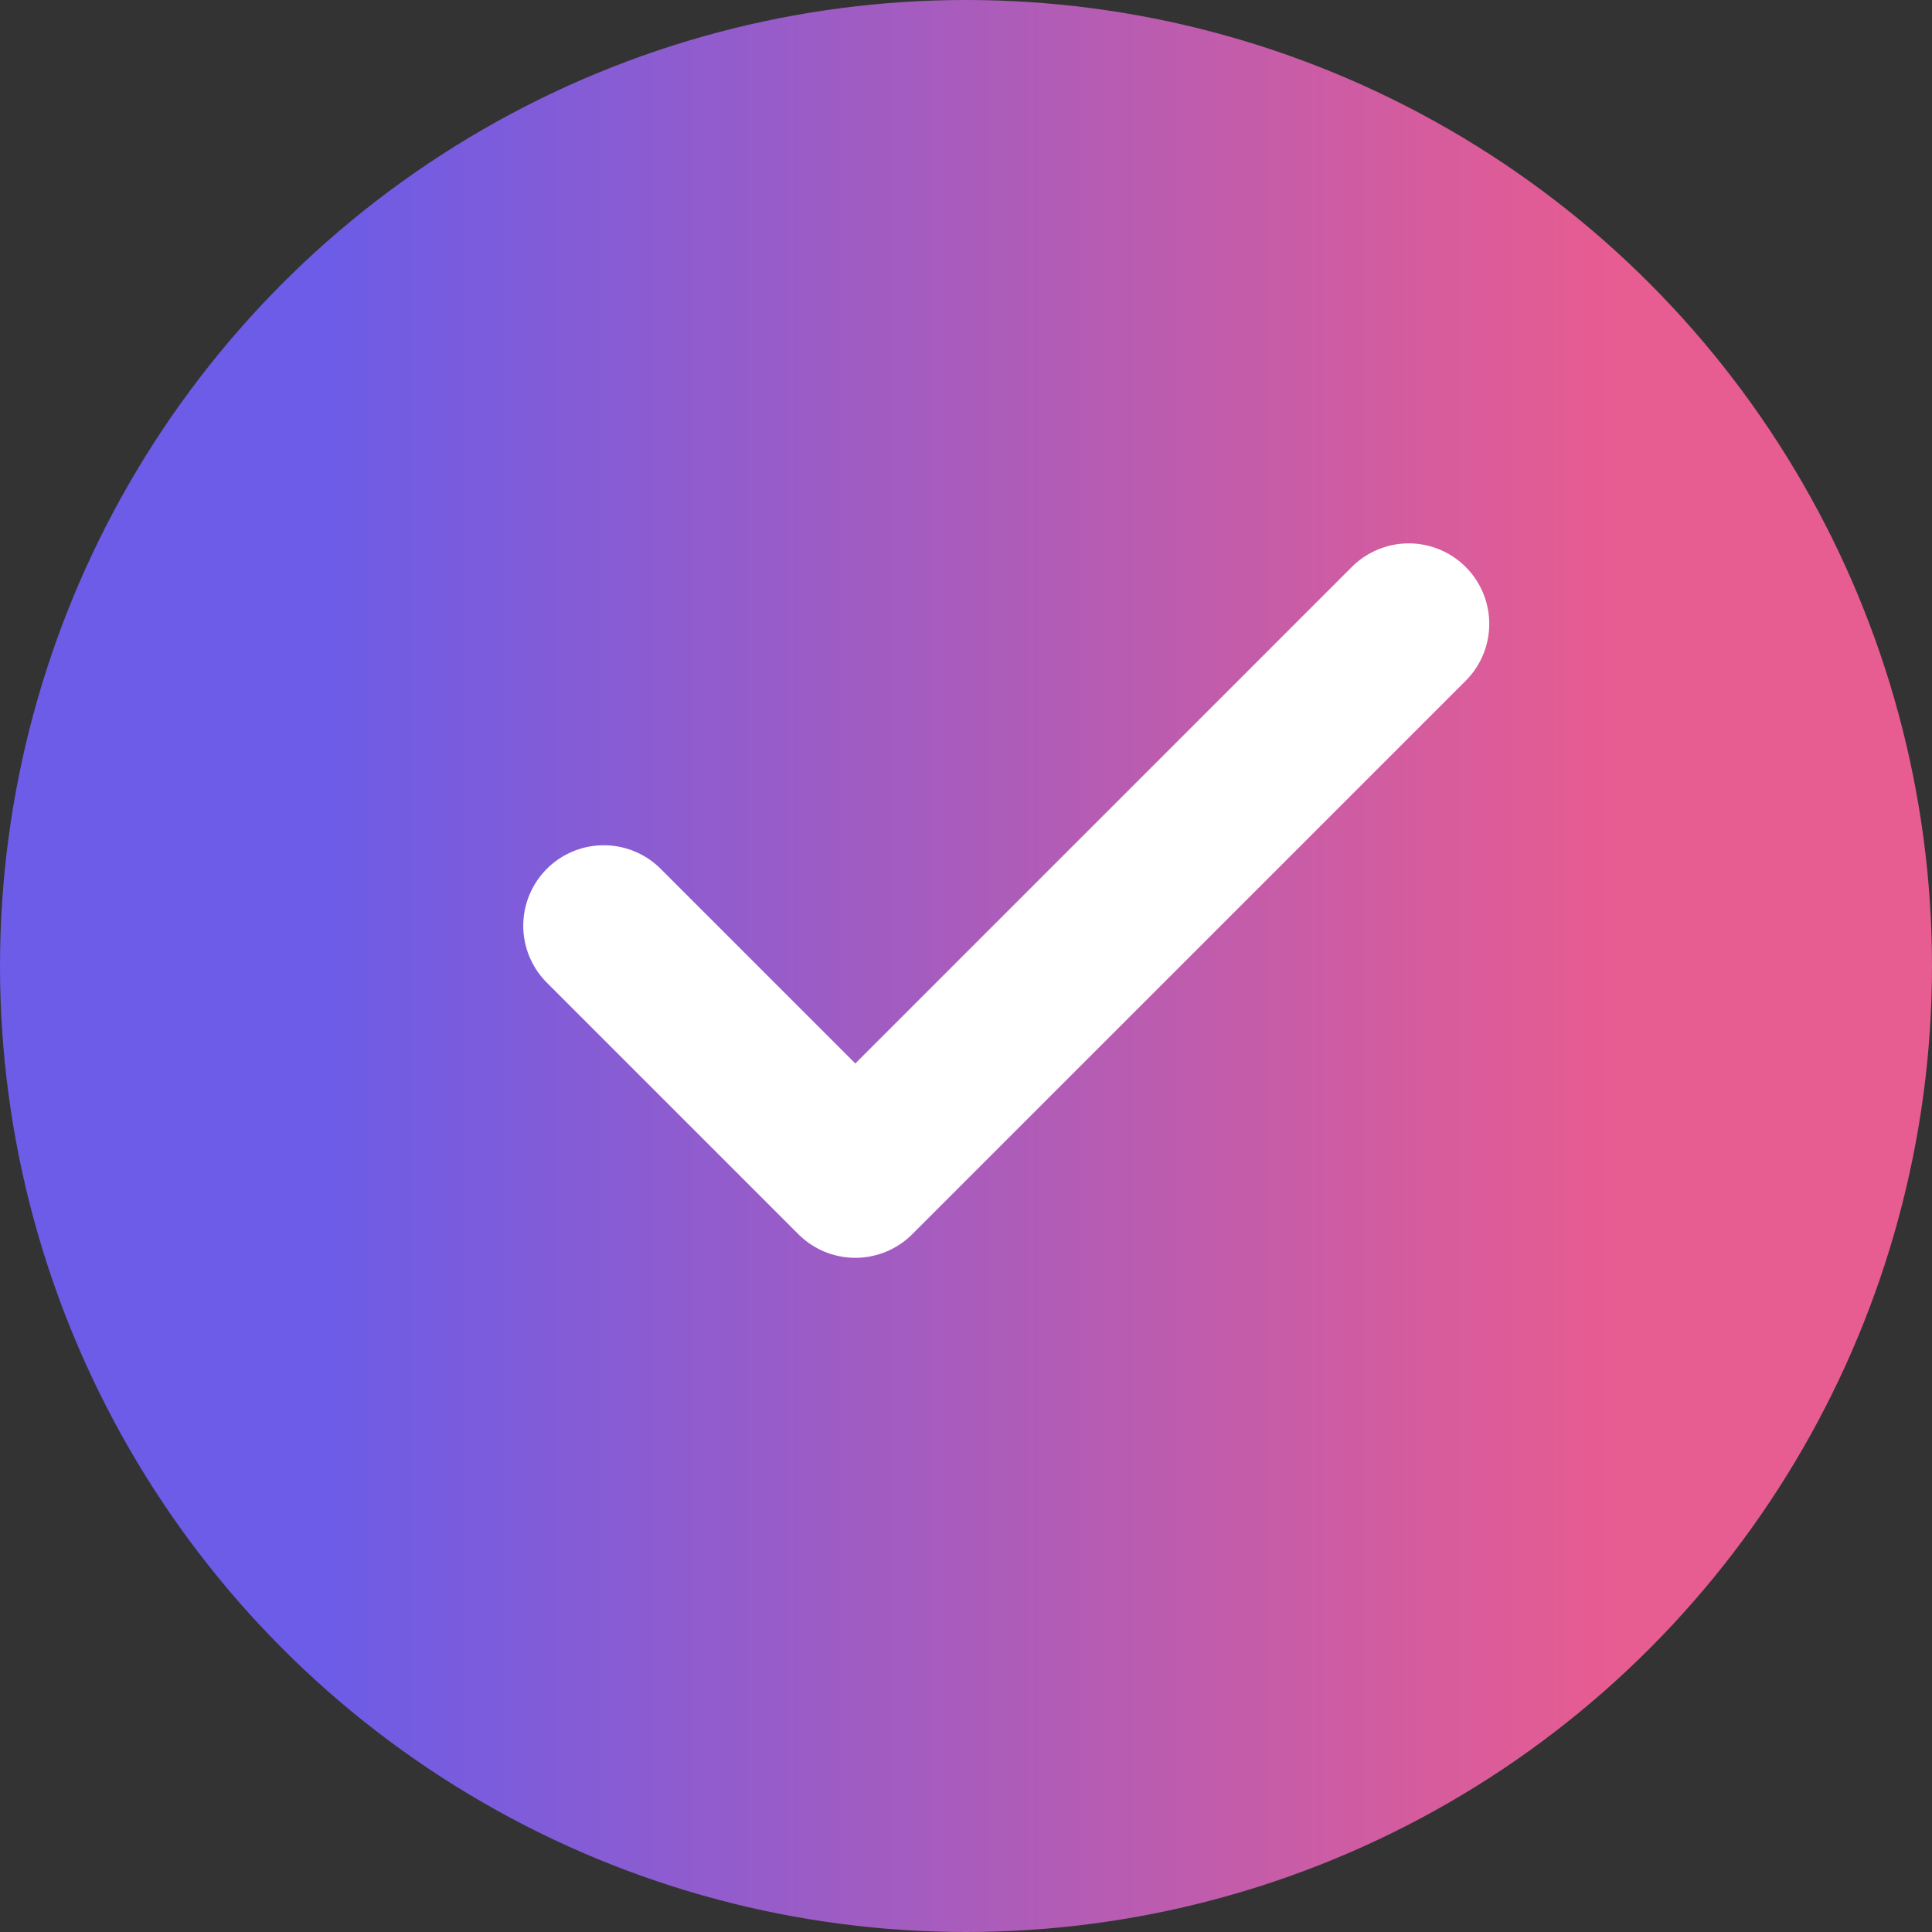 <svg width="24" height="24" viewBox="0 0 24 24" fill="none" xmlns="http://www.w3.org/2000/svg">
<rect x="0" y="0" width="24" height="24" fill="#333333" stroke="none"/>
<circle cx="12" cy="12" r="12" fill="url(#paint0_linear_1636_147)"/>
<path d="M17.5 7.75L10.625 14.625L7.5 11.5" stroke="white" stroke-width="2" stroke-linecap="round" stroke-linejoin="round"/>
<defs>
<linearGradient id="paint0_linear_1636_147" x1="4" y1="12" x2="20" y2="12" gradientUnits="userSpaceOnUse">
<stop stop-color="#6C5CE7"/>
<stop offset="1" stop-color="#E75C91"/>
</linearGradient>
</defs>
</svg>
